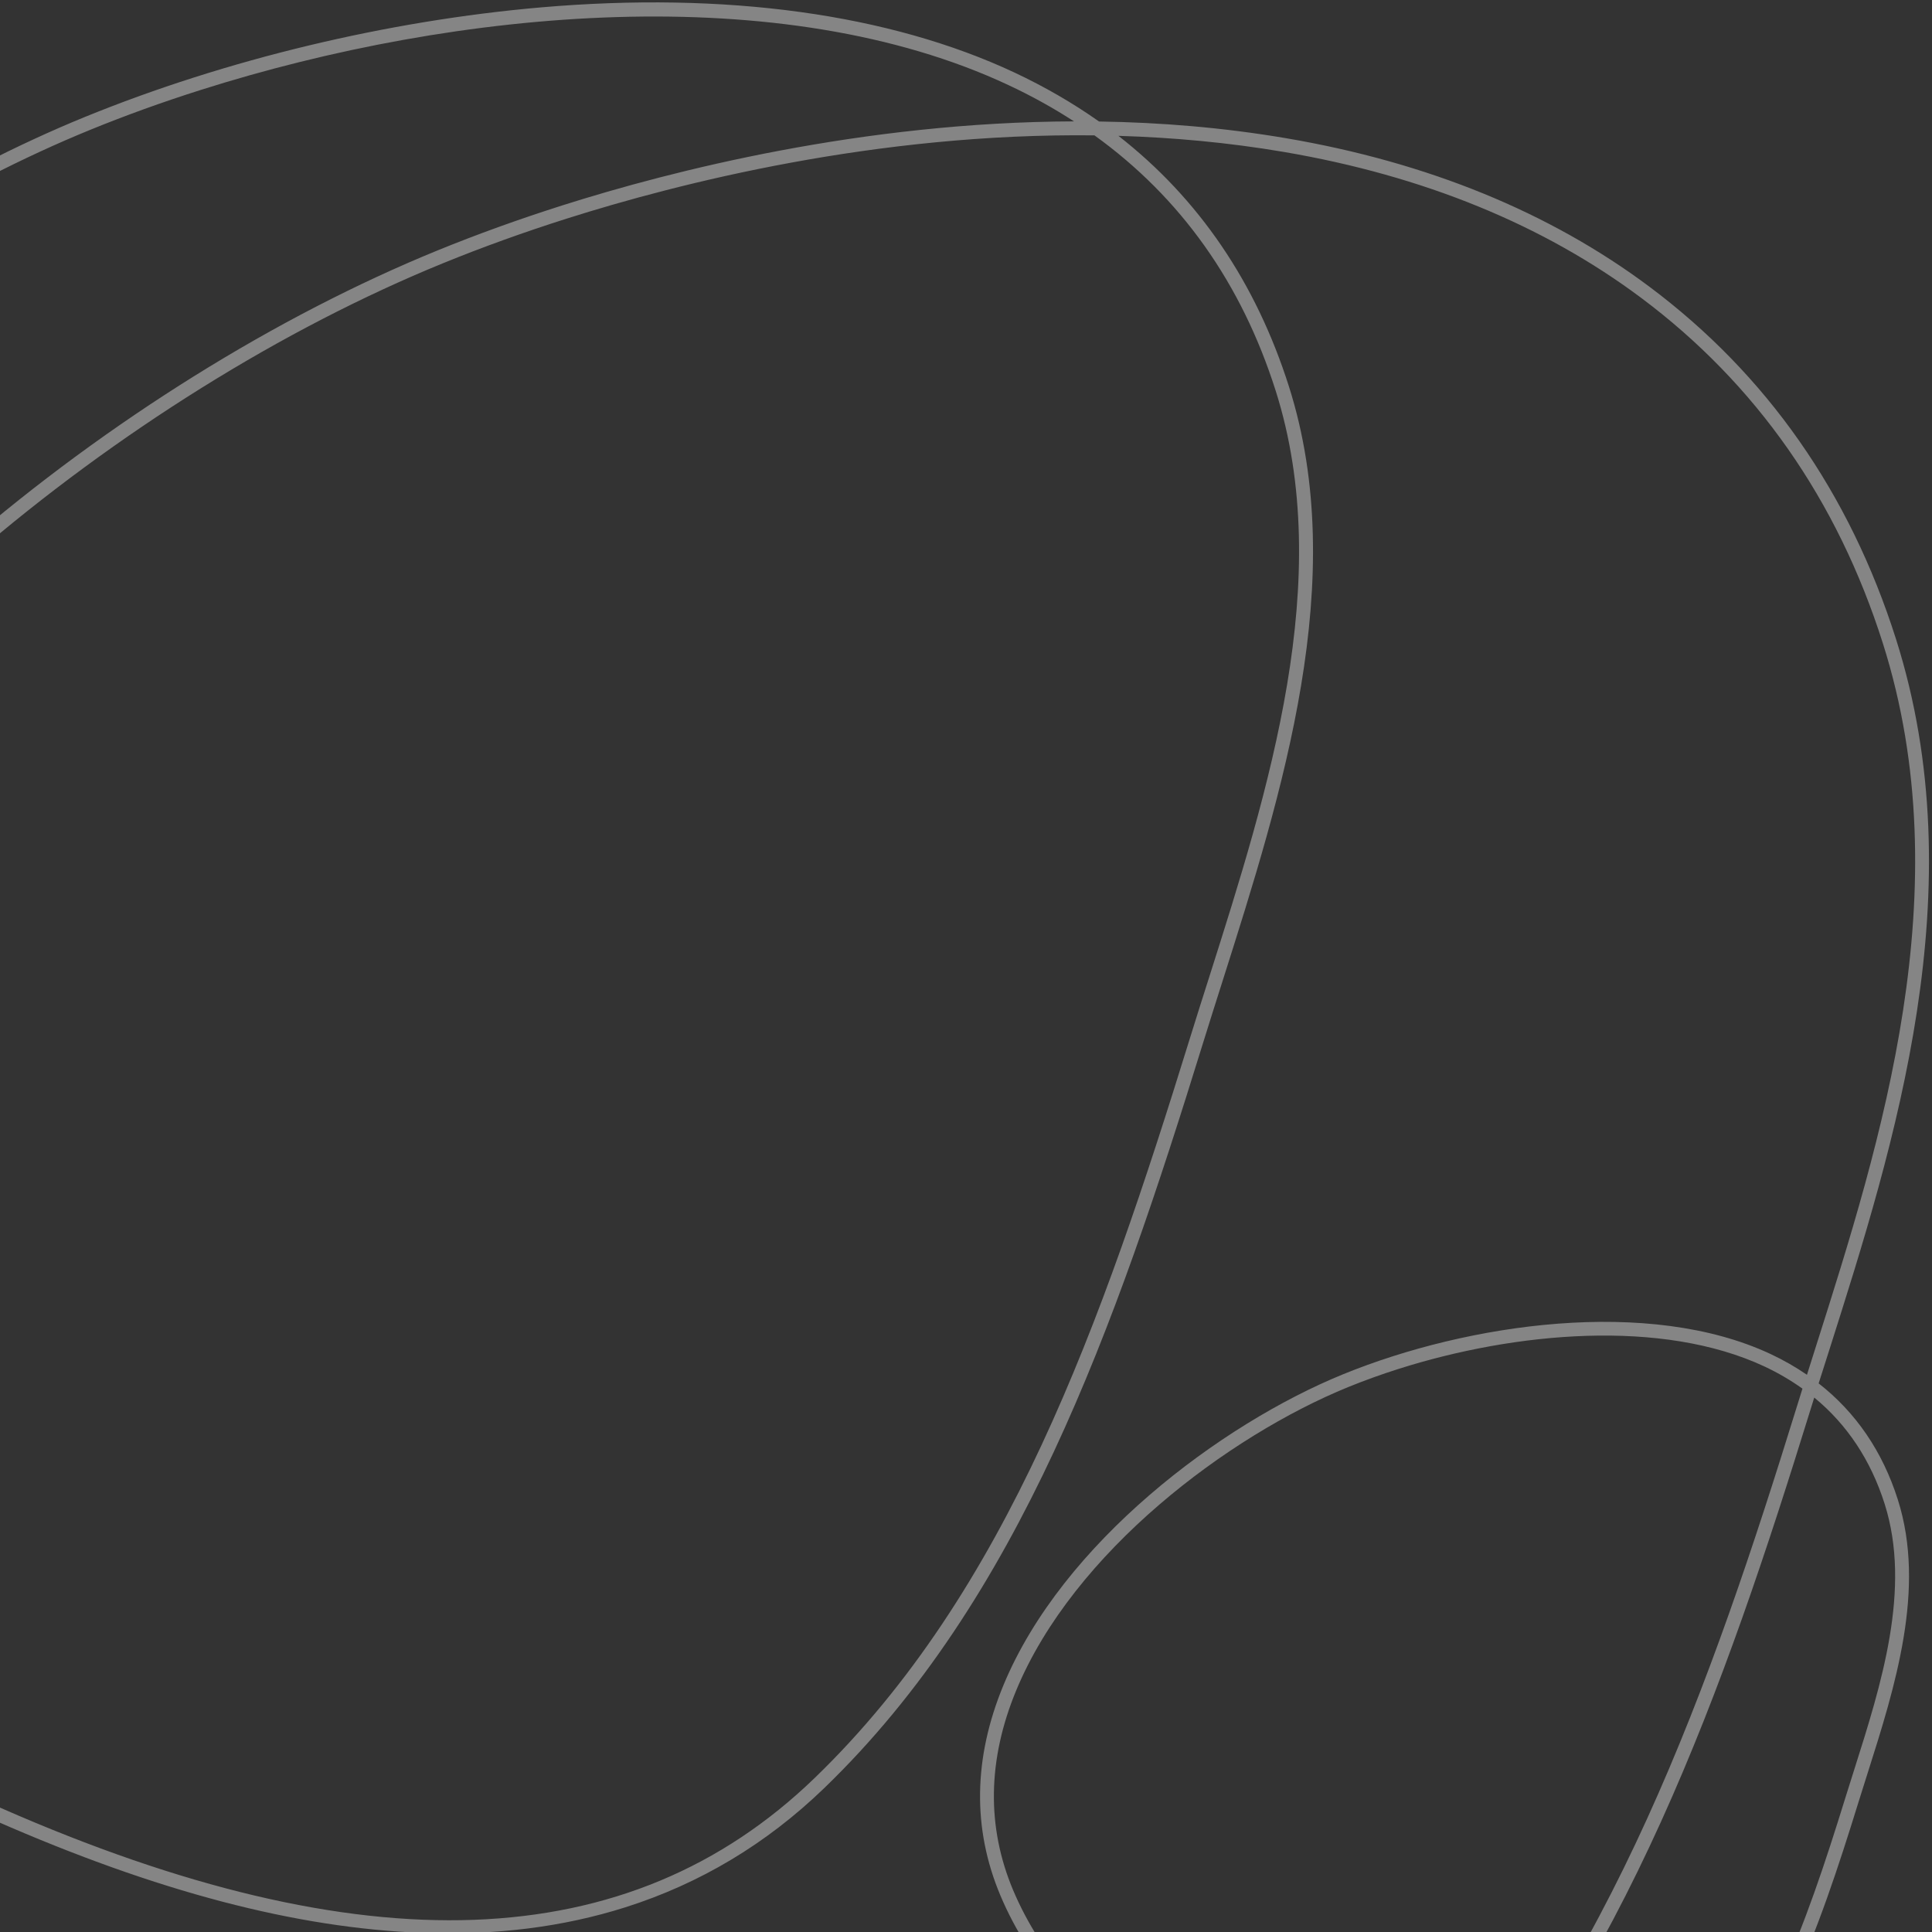 <svg width="331" height="331" viewBox="0 0 331 331" fill="none" xmlns="http://www.w3.org/2000/svg">
<rect x="0" y="0" width="331" height="331" fill="#333333" stroke="none"/>
<path d="M313.447 231.148C324.589 196.06 338.447 152.384 324.831 109.483C316.884 84.443 302.667 64.13 282.572 49.11C265.51 36.361 244.582 27.807 220.367 23.684C209.576 21.847 198.801 20.971 188.293 20.815C183.835 17.667 179.001 14.868 173.787 12.419C152.355 2.38 124.301 -1.476 92.659 1.267C66.378 3.548 38.635 10.211 14.552 20.035C-31.017 38.623 -90.079 82.811 -112.065 135.897C-123.218 162.824 -123.607 188.991 -113.227 213.674C-104.85 233.594 -91.228 250.532 -75.774 264.671C-74.354 269.679 -72.62 274.626 -70.574 279.506C-59.489 305.857 -40.442 330.095 -13.963 351.559C6.633 368.246 31.173 382.894 58.978 395.091C81.019 404.761 101.019 411.08 120.127 414.419C145.526 418.861 169.006 417.742 189.901 411.11C207.45 405.541 223.198 396.105 236.717 383.055C238.83 381.019 240.875 378.921 242.867 376.797C247.708 377.949 252.297 378.602 256.678 378.769C262.49 378.985 267.879 378.301 272.819 376.734C278.746 374.852 284.022 371.692 288.608 367.274C304.018 352.4 311.506 331.073 318.424 308.692C318.917 307.11 319.431 305.493 319.949 303.853C324.661 289.019 329.997 272.206 325.15 256.935C322.524 248.66 317.966 241.997 311.58 237.008C312.194 235.103 312.811 233.158 313.447 231.148ZM-111.031 212.758C-121.158 188.684 -120.765 163.133 -109.863 136.81C-88.141 84.354 -29.674 40.651 15.456 22.245C21.444 19.798 27.772 17.511 34.35 15.424C78.547 1.396 134.008 -3.589 172.779 14.581C176.745 16.436 180.485 18.511 184.002 20.794C147.812 20.915 115.193 29.207 96.378 35.178C88.981 37.526 81.794 40.119 75.01 42.884C47.391 54.153 18.529 72.132 -6.241 93.513C-35.623 118.876 -57.5 147.584 -69.484 176.523C-81.124 204.616 -83.603 233.238 -76.923 260.363C-91.002 246.974 -103.299 231.146 -111.031 212.758ZM187.506 23.19C202.274 33.825 212.696 48.479 218.56 66.956C228.806 99.239 217.313 135.443 207.172 167.382C206.004 171.054 204.898 174.525 203.82 178.014C188.814 226.53 172.613 272.726 139.525 304.659C107.78 335.296 62.224 336.985 0.258 309.8C-19.6 301.087 -48.975 285.82 -73.675 263.382C-81.37 235.693 -79.231 206.294 -67.286 177.438C-55.441 148.837 -33.794 120.437 -4.688 95.326C19.899 74.107 48.515 56.266 75.904 45.097C82.633 42.35 89.758 39.782 97.095 37.454C116.371 31.336 150.243 22.755 187.506 23.19ZM235.071 381.348C221.819 394.138 206.389 403.386 189.187 408.845C168.66 415.36 145.564 416.45 120.542 412.075C101.63 408.771 81.8 402.503 59.936 392.912C32.328 380.801 7.973 366.269 -12.456 349.714C-38.63 328.503 -57.443 304.573 -68.373 278.589C-69.883 275.003 -71.208 271.38 -72.369 267.721C-48.053 288.981 -19.95 303.531 -0.689 311.981C26.869 324.07 50.742 330.334 72.31 331.145C84.868 331.612 96.5 330.144 107.158 326.762C119.942 322.705 131.316 315.898 141.184 306.373C174.683 274.047 191.01 227.544 206.103 178.716C207.181 175.243 208.282 171.773 209.446 168.109C219.693 135.83 231.31 99.242 220.835 66.239C215.174 48.403 205.38 34.02 191.614 23.274C200.943 23.554 210.457 24.414 219.982 26.036C243.822 30.097 264.408 38.503 281.164 51.026C300.848 65.735 314.786 85.649 322.58 110.208C335.97 152.394 322.229 195.667 311.192 230.432C310.636 232.176 310.103 233.87 309.577 235.535C307.644 234.214 305.577 233.023 303.35 231.981C282.529 222.229 251.553 226.694 230.103 235.447C209.169 243.987 182.032 264.3 171.913 288.718C166.754 301.181 166.574 313.303 171.389 324.736C181.505 348.793 208.148 363.407 223.125 369.981C229.201 372.649 234.881 374.687 240.253 376.135C238.55 377.9 236.832 379.647 235.071 381.348ZM308.806 237.91C308.505 238.891 308.2 239.857 307.899 240.821C293.22 288.299 276.022 337.466 242.096 374.162C236.462 372.715 230.456 370.595 224.062 367.788C209.405 361.358 183.361 347.1 173.563 323.806C169.01 312.972 169.191 301.473 174.099 289.615C183.95 265.833 210.494 245.993 230.984 237.638C233.709 236.532 236.59 235.487 239.584 234.536C259.635 228.173 284.772 225.905 302.326 234.125C304.664 235.225 306.82 236.491 308.806 237.91ZM322.888 257.659C327.508 272.214 322.29 288.641 317.689 303.139C317.168 304.785 316.649 306.403 316.16 307.996C309.331 330.075 301.963 351.09 286.963 365.567C276.446 375.714 262.517 378.779 244.729 374.797C278.403 337.858 295.544 288.856 310.177 241.524C310.388 240.829 310.606 240.137 310.827 239.438C316.467 244.074 320.512 250.173 322.888 257.659Z" fill="white" fill-opacity="0.4"/>
</svg>
